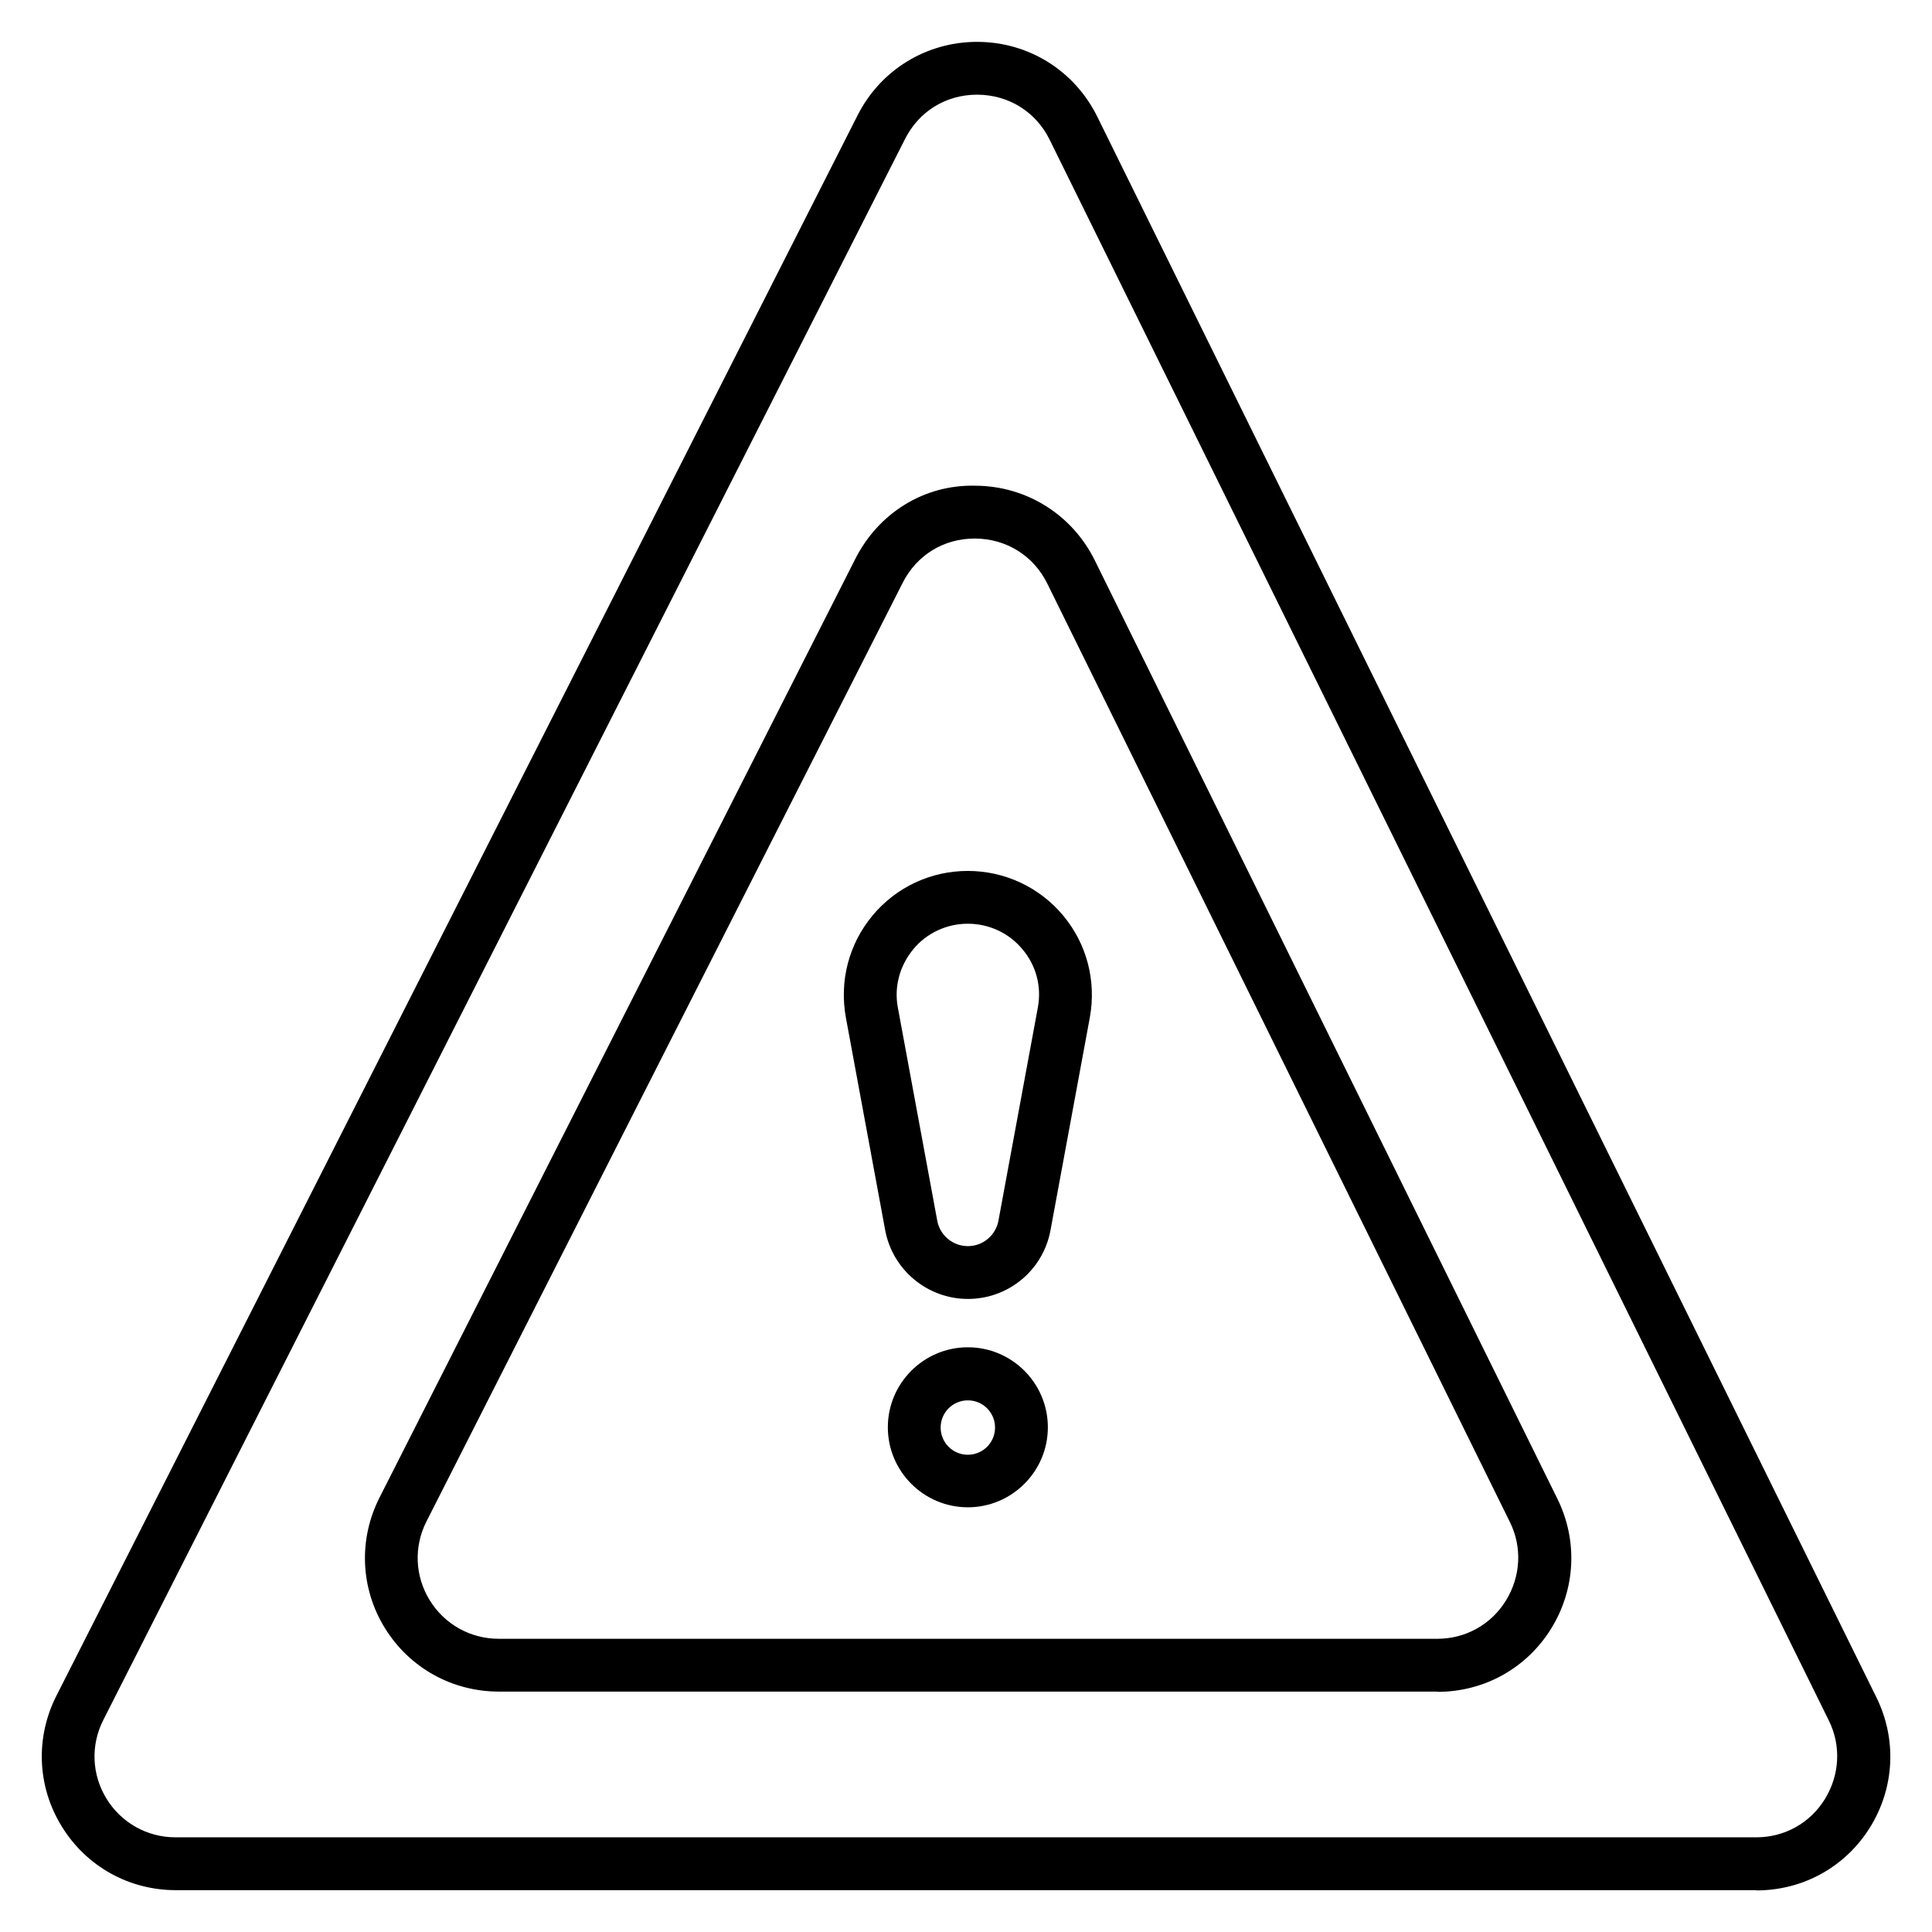 <?xml version="1.0" encoding="UTF-8"?>
<!-- Uploaded to: SVG Repo, www.svgrepo.com, Generator: SVG Repo Mixer Tools -->
<svg fill="#000000" width="800px" height="800px" version="1.1" viewBox="144 144 512 512" xmlns="http://www.w3.org/2000/svg">
 <g>
  <path d="m400.49 543.45c-11.688 0-21.203-9.516-21.203-21.203s9.516-21.203 21.203-21.203 21.203 9.516 21.203 21.203-9.516 21.203-21.203 21.203zm0-28.34c-3.988 0-7.207 3.219-7.207 7.207s3.219 7.207 7.207 7.207 7.207-3.219 7.207-7.207-3.219-7.207-7.207-7.207z"/>
  <path d="m400.49 488.23c-10.707 0-19.941-7.695-21.902-18.191l-10.426-56.398c-1.75-9.656 0.77-19.453 7.066-27.012 6.297-7.559 15.465-11.824 25.262-11.824s19.031 4.34 25.262 11.824c6.297 7.559 8.816 17.352 7.066 27.012l-10.426 56.398c-1.961 10.566-11.125 18.191-21.902 18.191zm0-99.434c-5.598 0-10.914 2.449-14.484 6.789-3.57 4.34-5.109 9.938-4.059 15.465l10.426 56.398c0.699 3.918 4.129 6.789 8.117 6.789s7.418-2.867 8.117-6.789l10.426-56.398c1.051-5.527-0.418-11.195-4.059-15.465-3.57-4.34-8.887-6.789-14.484-6.789z"/>
  <path d="m609.43 644.91h-418.86c-12.387 0-23.723-6.297-30.23-16.934-6.508-10.566-6.996-23.512-1.398-34.566l212.37-418.93c6.086-11.965 18.191-19.383 31.629-19.383h0.211c13.504 0.07 25.609 7.629 31.629 19.801l206.49 418.93c5.457 11.055 4.828 23.93-1.68 34.426-6.508 10.496-17.773 16.723-30.09 16.723zm-206.49-475.82c-8.258 0-15.395 4.41-19.102 11.754l-212.44 418.93c-3.43 6.719-3.078 14.555 0.84 20.922 3.918 6.367 10.777 10.215 18.262 10.215h418.93c7.488 0 14.273-3.777 18.191-10.145 3.918-6.367 4.34-14.133 1.051-20.781l-206.49-418.93c-3.637-7.418-10.848-11.895-19.102-11.965z"/>
  <path d="m524.9 592.29h-248.69c-12.387 0-23.723-6.297-30.23-16.863s-6.996-23.512-1.398-34.566l126.09-248.76c6.086-12.035 18.125-19.734 31.84-19.383 13.504 0.07 25.609 7.629 31.629 19.801l122.59 248.69c5.457 11.055 4.828 23.93-1.68 34.426s-17.773 16.723-30.09 16.723zm-267.86-45.133c-3.43 6.719-3.078 14.555 0.84 20.922 3.918 6.367 10.777 10.215 18.262 10.215l248.76 0.004c7.488 0 14.273-3.777 18.191-10.145 3.918-6.367 4.34-14.133 1.051-20.781l-122.59-248.69c-3.637-7.418-10.848-11.895-19.102-11.965h-0.141c-8.258 0-15.395 4.41-19.102 11.754z"/>
 </g>
</svg>